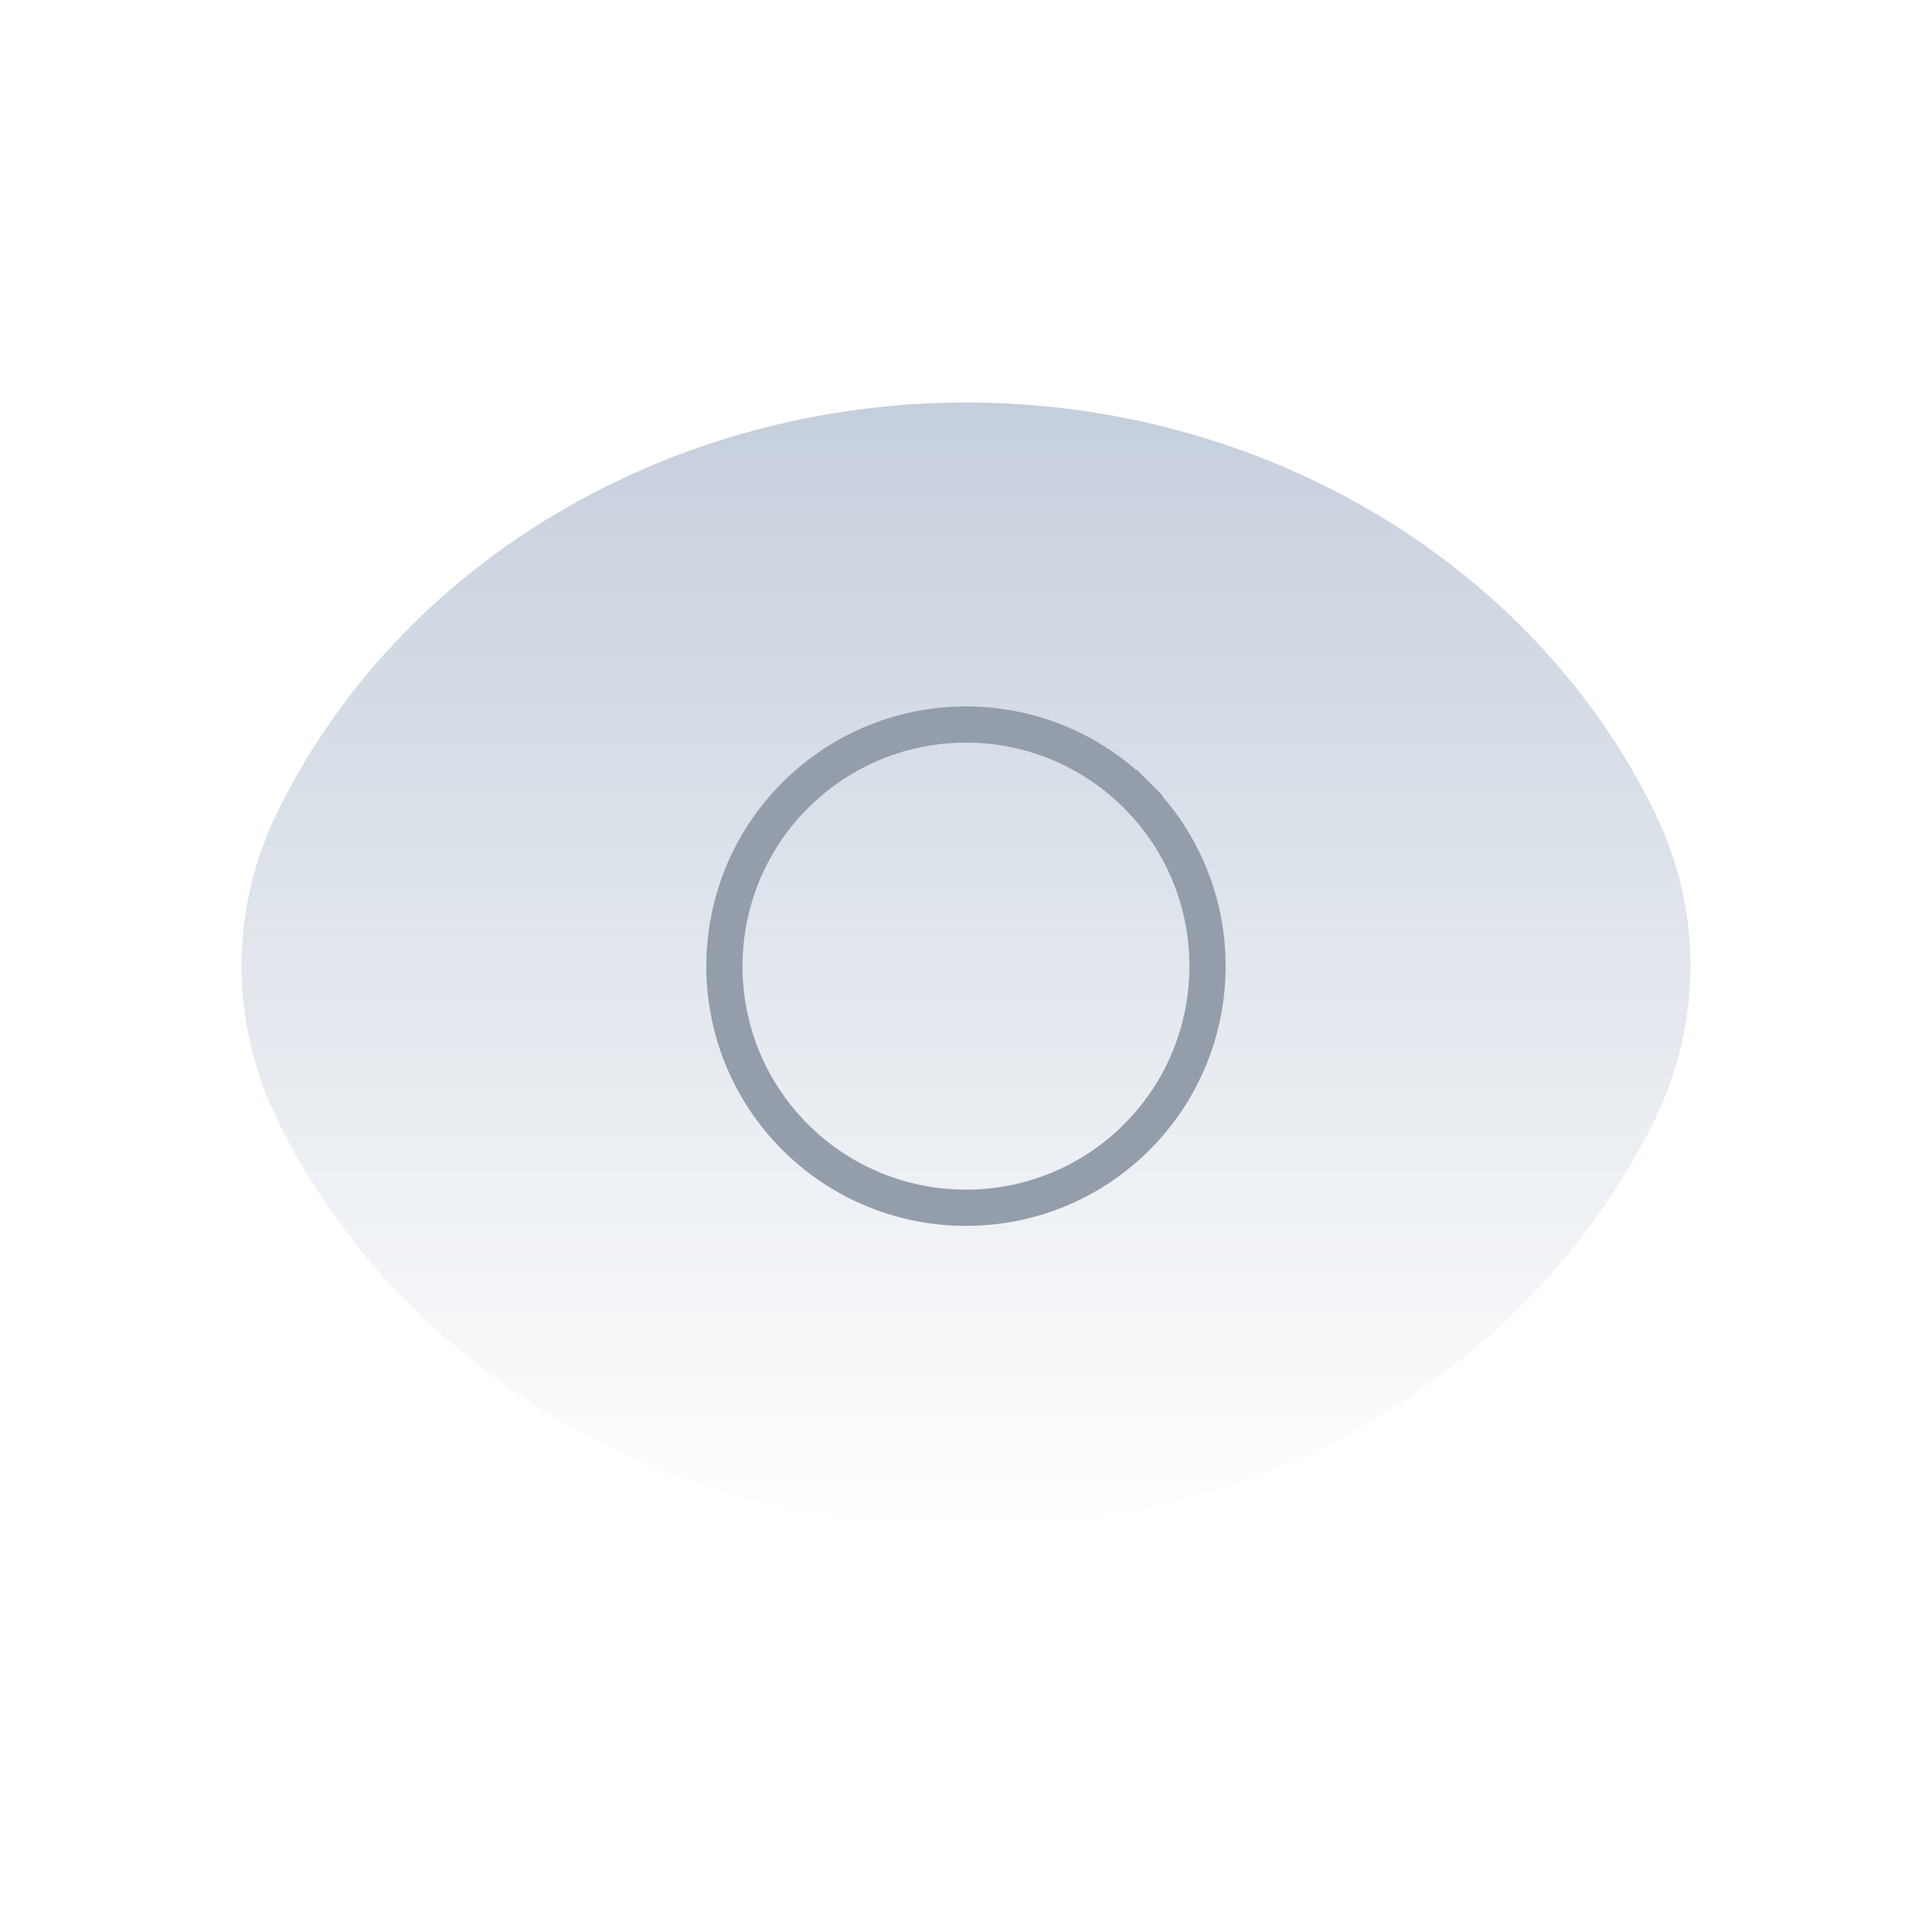 <svg width="80" height="80" viewBox="0 0 80 80" fill="none" xmlns="http://www.w3.org/2000/svg">
<g id="Interface, Essential/Eye">
<g id="Group">
<g id="Group_2">
<path id="Path" fill-rule="evenodd" clip-rule="evenodd" d="M10 40C10 37.803 10.507 35.63 11.487 33.627C16.537 23.303 27.697 16.666 40 16.666C52.303 16.666 63.463 23.303 68.513 33.627C69.493 35.63 70 37.803 70 40C70 42.197 69.493 44.37 68.513 46.373C63.463 56.697 52.303 63.333 40 63.333C27.697 63.333 16.537 56.697 11.487 46.373C10.507 44.37 10 42.197 10 40Z" fill="url(#paint0_linear_271_3523)"/>
<path id="Path_2" d="M47.074 32.934C50.977 36.837 50.977 43.173 47.074 47.084C43.17 50.987 36.834 50.987 32.924 47.084C29.02 43.18 29.02 36.843 32.924 32.934C36.834 29.023 43.167 29.023 47.074 32.934" stroke="#949EAB" stroke-width="1.5" stroke-linecap="square"/>
</g>
</g>
</g>
<defs>
<linearGradient id="paint0_linear_271_3523" x1="40" y1="16.666" x2="40" y2="63.333" gradientUnits="userSpaceOnUse">
<stop stop-color="#A0B0C5" stop-opacity="0.61"/>
<stop offset="1" stop-color="#A0B0C5" stop-opacity="0"/>
</linearGradient>
</defs>
</svg>
